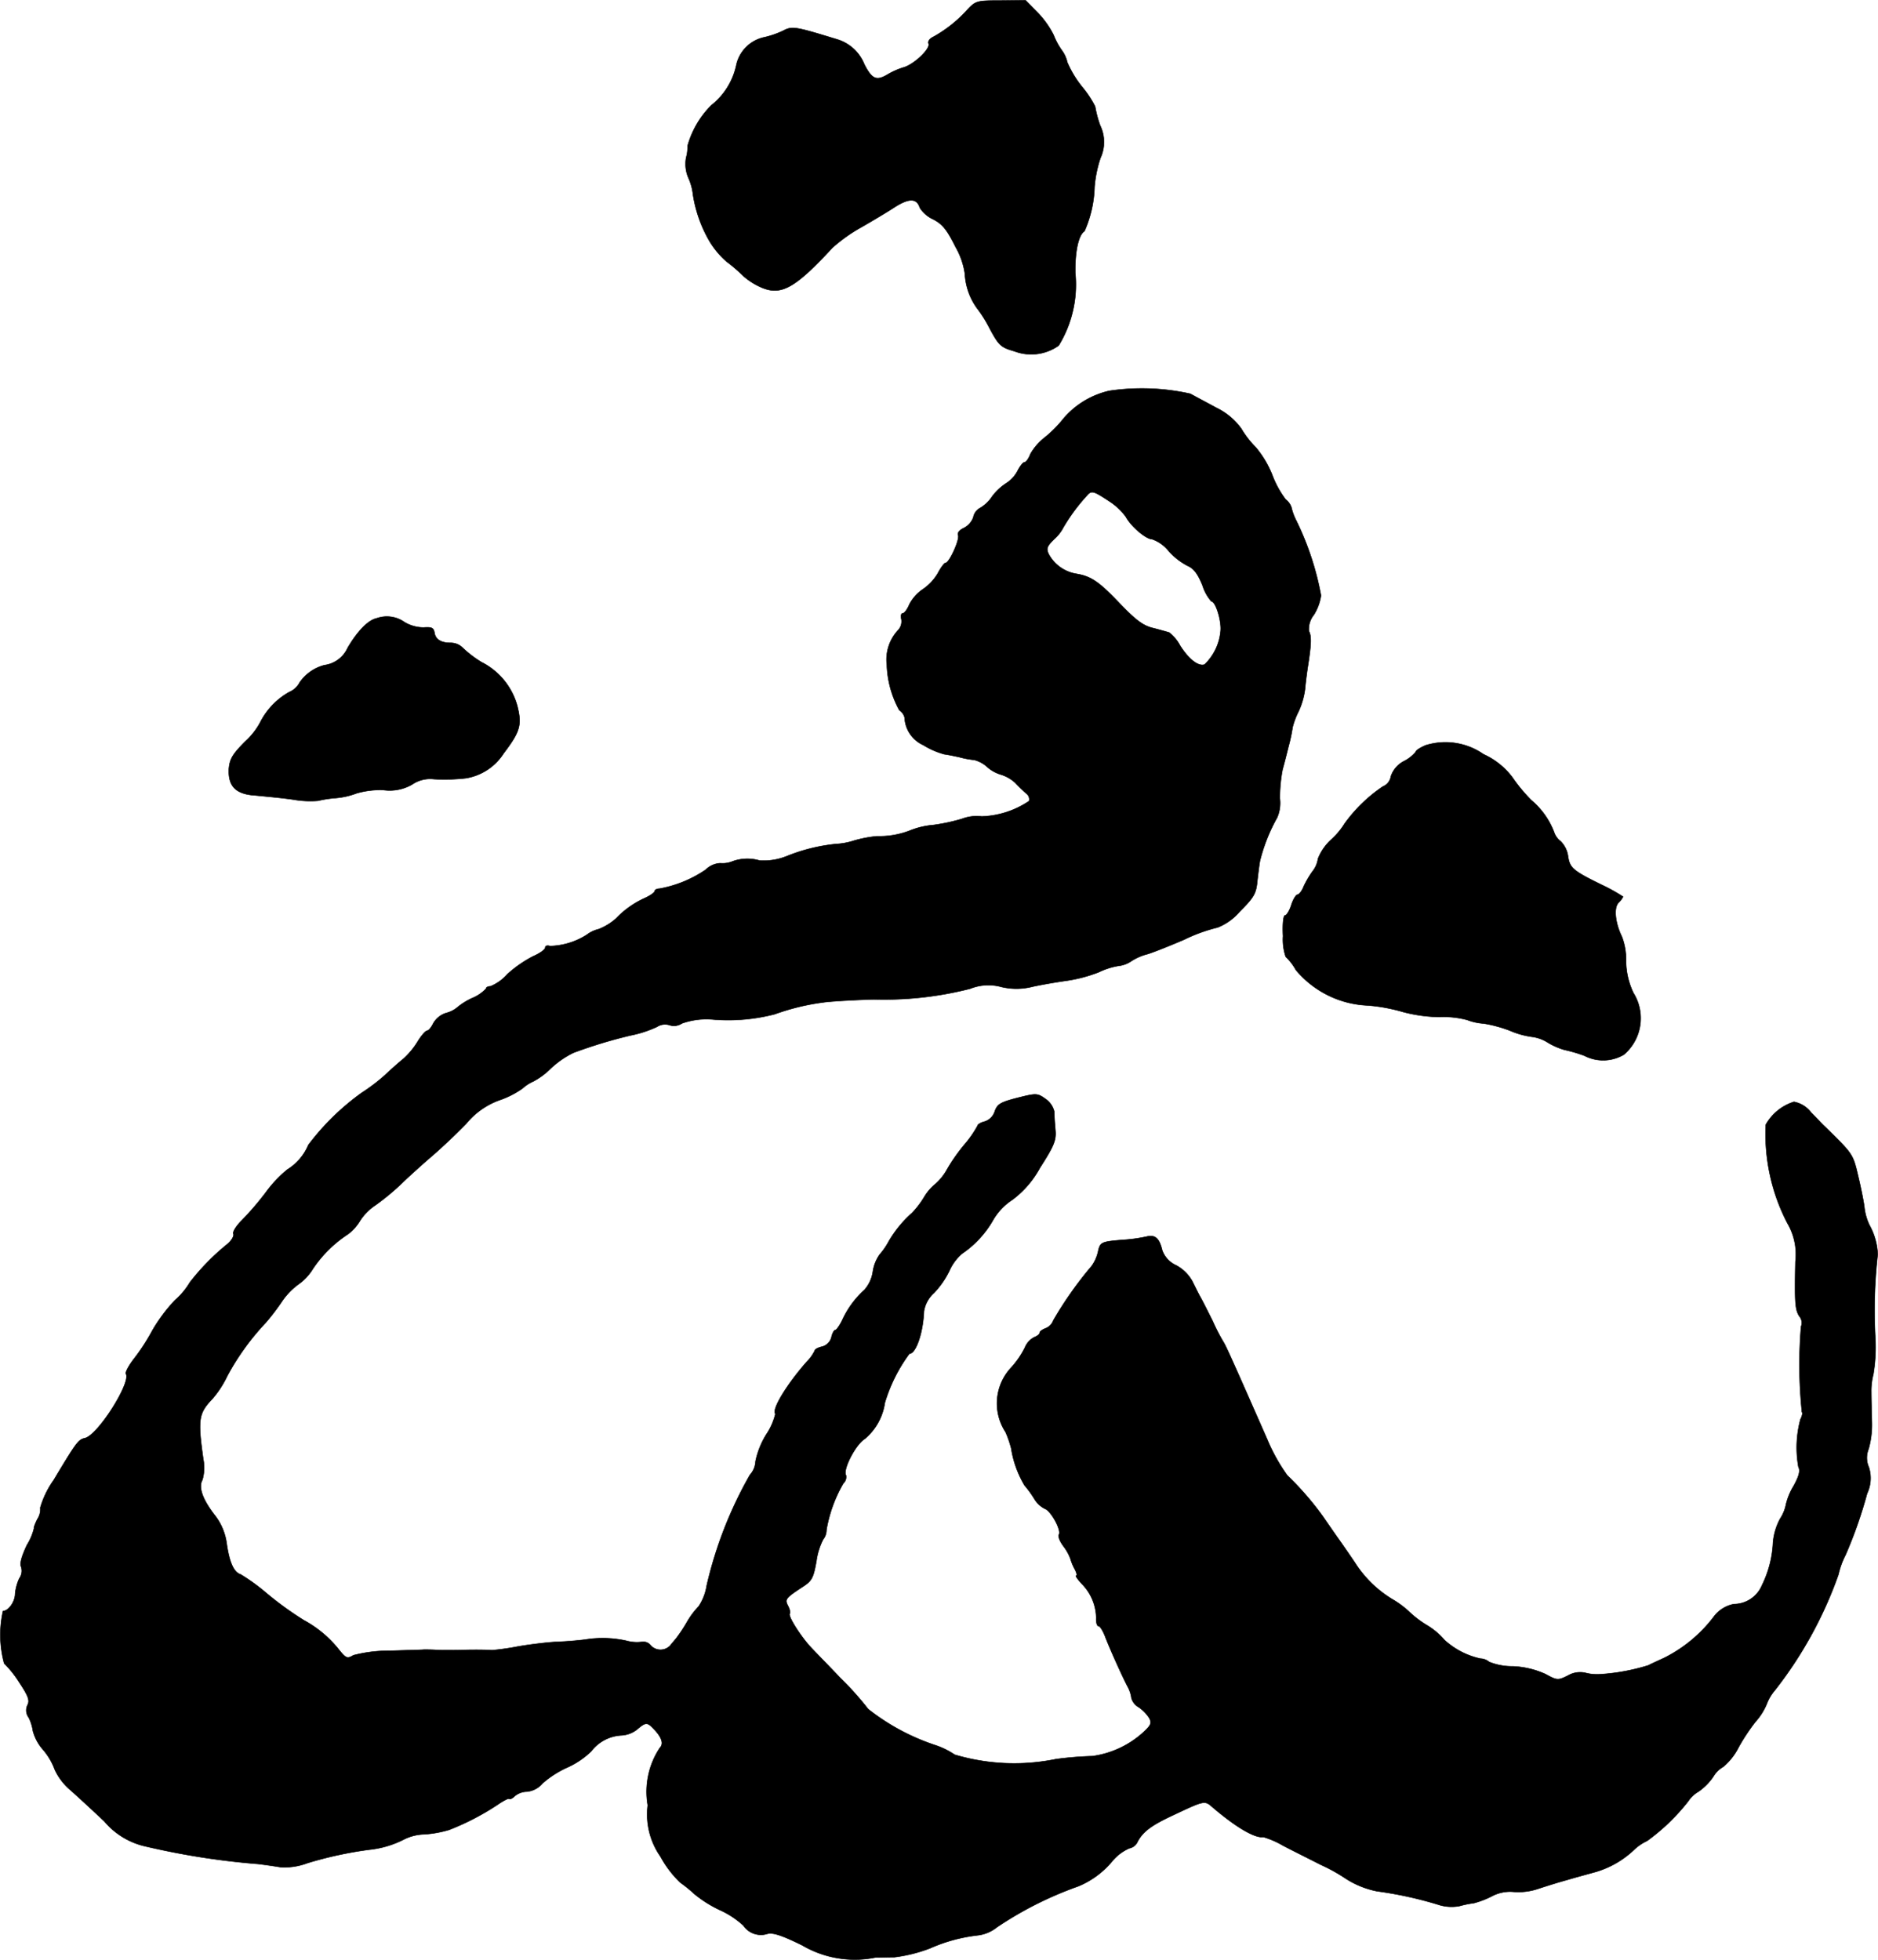<?xml version="1.0" encoding="UTF-8"?>
<svg xmlns="http://www.w3.org/2000/svg"
     version="1.1"
     width="13.55mm"
     height="14.142mm"
     viewBox="0 0 38.41 40.089">
   <defs>
      <style type="text/css"><![CDATA[
      .a {
        stroke: #000;
        stroke-linecap: round;
        stroke-linejoin: round;
        stroke-width: 0.01px;
      }
    ]]></style>
   </defs>
   <path class="a"
         d="M19.78.205A2.684,2.684,0,0,1,19.096.75c-.079.036-.127.097-.103.145.036.109-.309.43-.515.485a1.51,1.51,0,0,0-.327.145c-.224.133-.315.097-.472-.206a.869.869,0,0,0-.563-.515c-.848-.26-.915-.273-1.096-.176a1.892,1.892,0,0,1-.382.133.744.744,0,0,0-.581.581,1.419,1.419,0,0,1-.509.812,1.884,1.884,0,0,0-.485.83.81.81,0,0,1-.03.242.718.718,0,0,0,.055.43,1.114,1.114,0,0,1,.085.321,2.715,2.715,0,0,0,.339.957,1.735,1.735,0,0,0,.351.418,3.392,3.392,0,0,1,.345.297,1.399,1.399,0,0,0,.394.242c.388.151.672-.012,1.423-.824a3.268,3.268,0,0,1,.588-.418c.242-.139.557-.327.703-.424.285-.176.436-.17.497.024a.64.64,0,0,0,.273.236c.188.097.279.206.46.569a1.524,1.524,0,0,1,.188.545A1.321,1.321,0,0,0,19.974,6.292a2.701,2.701,0,0,1,.267.424c.188.351.23.388.503.466a.968.968,0,0,0,.909-.115,2.383,2.383,0,0,0,.339-1.49c-.006-.442.067-.775.188-.848a2.391,2.391,0,0,0,.206-.909,2.478,2.478,0,0,1,.121-.588.778.778,0,0,0-.006-.666,2.282,2.282,0,0,1-.103-.388,2.054,2.054,0,0,0-.26-.394,2.184,2.184,0,0,1-.309-.509.64.64,0,0,0-.109-.242,1.441,1.441,0,0,1-.17-.315,1.869,1.869,0,0,0-.339-.472L20.973.005,20.465.011C19.98.011,19.956.017,19.78.205Z"/>
   <path class="a"
         d="M22.687,7.994a1.737,1.737,0,0,0-.933.563,2.465,2.465,0,0,1-.376.382,1.177,1.177,0,0,0-.303.345c-.036.097-.091.17-.121.17s-.097.085-.145.182a.659.659,0,0,1-.23.248,1.126,1.126,0,0,0-.285.267.755.755,0,0,1-.254.242.269.269,0,0,0-.133.188.4.4,0,0,1-.194.218c-.091.042-.139.103-.115.151.03.091-.182.563-.26.563-.024,0-.097.097-.157.212a1.039,1.039,0,0,1-.315.333.84.84,0,0,0-.267.303c-.042.103-.103.182-.133.182-.036,0-.048.055-.03.121a.261.261,0,0,1-.073.23.885.885,0,0,0-.224.709,2.054,2.054,0,0,0,.254.921.258.258,0,0,1,.109.151.647.647,0,0,0,.382.563,1.621,1.621,0,0,0,.43.188c.091.012.23.042.315.061a1.812,1.812,0,0,0,.297.055.619.619,0,0,1,.273.151.749.749,0,0,0,.279.151.766.766,0,0,1,.285.164c.073.079.176.176.224.218a.148.148,0,0,1,.061.157,1.843,1.843,0,0,1-.969.315.839.839,0,0,0-.4.048,3.841,3.841,0,0,1-.588.127,1.633,1.633,0,0,0-.454.103,1.729,1.729,0,0,1-.703.127,2.572,2.572,0,0,0-.472.091,1.403,1.403,0,0,1-.363.067,3.658,3.658,0,0,0-1.018.254,1.275,1.275,0,0,1-.545.085.886.886,0,0,0-.557.018.538.538,0,0,1-.248.036.455.455,0,0,0-.297.133,2.463,2.463,0,0,1-.945.388c-.055,0-.097.024-.097.048,0,.03-.097.097-.218.151a1.861,1.861,0,0,0-.569.406,1.182,1.182,0,0,1-.363.224.644.644,0,0,0-.242.115,1.471,1.471,0,0,1-.751.23c-.055-.018-.097-.006-.097.03,0,.042-.115.121-.254.182a2.466,2.466,0,0,0-.521.363.942.942,0,0,1-.345.248c-.048,0-.091.018-.091.048a.807.807,0,0,1-.285.194,1.361,1.361,0,0,0-.309.194.568.568,0,0,1-.218.109.459.459,0,0,0-.267.212c-.042.085-.097.151-.127.151s-.121.103-.194.224a1.601,1.601,0,0,1-.291.351c-.085.067-.254.218-.376.333a3.833,3.833,0,0,1-.478.363,5.071,5.071,0,0,0-1.09,1.066,1.085,1.085,0,0,1-.43.503,2.538,2.538,0,0,0-.448.478,5.983,5.983,0,0,1-.485.563c-.109.109-.188.23-.17.273.018.048-.042.145-.133.218a4.75,4.75,0,0,0-.757.775,1.483,1.483,0,0,1-.303.363,3.278,3.278,0,0,0-.466.624,4.178,4.178,0,0,1-.369.569c-.109.139-.188.285-.17.315.109.176-.569,1.248-.836,1.314-.139.03-.176.085-.642.86a1.872,1.872,0,0,0-.273.563.368.368,0,0,1-.061.236c-.048.097-.079.182-.067.182a1.151,1.151,0,0,1-.145.345c-.109.23-.151.382-.121.442a.265.265,0,0,1-.036.242.974.974,0,0,0-.085.315c0,.157-.133.351-.248.351a2.227,2.227,0,0,0,.024,1.072,2.136,2.136,0,0,1,.309.388c.182.273.218.369.17.46a.244.244,0,0,0,.024.26.927.927,0,0,1,.085.273.949.949,0,0,0,.206.382,1.342,1.342,0,0,1,.242.412,1.23,1.23,0,0,0,.315.412c.151.133.466.424.697.642a1.538,1.538,0,0,0,.83.509,15.418,15.418,0,0,0,2.314.363c.151.018.357.048.466.067a1.34,1.34,0,0,0,.545-.085,7.833,7.833,0,0,1,1.26-.273,2.027,2.027,0,0,0,.727-.218.986.986,0,0,1,.412-.097,2.286,2.286,0,0,0,.497-.091,5.204,5.204,0,0,0,.993-.515c.115-.079.218-.133.236-.121.012.018.067-.006.115-.055a.398.398,0,0,1,.248-.091.482.482,0,0,0,.321-.17,2.031,2.031,0,0,1,.485-.315,1.732,1.732,0,0,0,.509-.339.829.829,0,0,1,.624-.327.565.565,0,0,0,.315-.121c.17-.145.206-.151.327-.024.176.176.224.315.139.4a1.624,1.624,0,0,0-.248,1.175,1.504,1.504,0,0,0,.26,1.048,2.167,2.167,0,0,0,.406.533,2.898,2.898,0,0,1,.291.236,2.463,2.463,0,0,0,.521.327,1.815,1.815,0,0,1,.478.315.433.433,0,0,0,.491.17c.115-.03.297.03.715.236a2.123,2.123,0,0,0,1.496.248c.103,0,.279-.006.388-.006a3.081,3.081,0,0,0,.727-.182,3.348,3.348,0,0,1,.987-.267.774.774,0,0,0,.382-.164,7.355,7.355,0,0,1,1.66-.836,1.793,1.793,0,0,0,.709-.527A.952.952,0,0,1,23.099,37.8a.232.232,0,0,0,.17-.139c.109-.2.273-.327.715-.533.642-.303.654-.309.806-.176.479.412.878.648,1.048.618a1.776,1.776,0,0,1,.394.17c.182.097.539.273.787.4a3.479,3.479,0,0,1,.485.267,1.827,1.827,0,0,0,.666.273,7.811,7.811,0,0,1,1.284.285.881.881,0,0,0,.394.018,2.157,2.157,0,0,1,.297-.061,1.825,1.825,0,0,0,.363-.139.798.798,0,0,1,.46-.091,1.268,1.268,0,0,0,.485-.061c.145-.048.412-.133.594-.182.182-.055.454-.127.606-.17a1.931,1.931,0,0,0,.787-.466,1.007,1.007,0,0,1,.248-.164,4.145,4.145,0,0,0,.842-.812.619.619,0,0,1,.206-.194,1.195,1.195,0,0,0,.303-.303.553.553,0,0,1,.206-.206,1.251,1.251,0,0,0,.315-.4,4.037,4.037,0,0,1,.345-.521,1.285,1.285,0,0,0,.23-.363.937.937,0,0,1,.17-.285,8.322,8.322,0,0,0,1.296-2.362,1.693,1.693,0,0,1,.145-.4,9.083,9.083,0,0,0,.442-1.26.729.729,0,0,0,.036-.533.476.476,0,0,1-.006-.376,1.826,1.826,0,0,0,.067-.557c-.006-.218-.012-.491-.012-.606a1.331,1.331,0,0,1,.042-.363,3.37,3.37,0,0,0,.042-.727,10.12,10.12,0,0,1,.048-1.726,1.351,1.351,0,0,0-.17-.6,1.128,1.128,0,0,1-.103-.363c-.012-.103-.067-.388-.127-.636-.109-.46-.103-.448-.684-1.018-.042-.036-.164-.17-.279-.285a.572.572,0,0,0-.351-.218,1.006,1.006,0,0,0-.575.466,3.943,3.943,0,0,0,.442,2.017,1.259,1.259,0,0,1,.164.787c-.018.842-.006.981.079,1.114a.207.207,0,0,1,.036.212,9.36,9.36,0,0,0,.018,1.75c.018.012.006.079-.03.145a2.222,2.222,0,0,0-.042.975c.042.079.012.188-.097.388a1.297,1.297,0,0,0-.157.376.816.816,0,0,1-.121.297,1.258,1.258,0,0,0-.145.485,2.199,2.199,0,0,1-.224.872.627.627,0,0,1-.575.388.666.666,0,0,0-.4.242,2.898,2.898,0,0,1-1.018.854c-.115.055-.267.121-.333.157a4.201,4.201,0,0,1-.999.182.932.932,0,0,1-.291-.03.489.489,0,0,0-.351.055c-.206.103-.224.103-.466-.03a1.796,1.796,0,0,0-.666-.157,1.265,1.265,0,0,1-.485-.091.284.284,0,0,0-.176-.067A1.598,1.598,0,0,1,29.544,33.542a1.482,1.482,0,0,0-.369-.309,2.04,2.04,0,0,1-.369-.285,1.992,1.992,0,0,0-.291-.218,2.344,2.344,0,0,1-.806-.775c-.115-.17-.273-.4-.357-.515-.079-.115-.212-.303-.285-.412a6.132,6.132,0,0,0-.739-.854,3.681,3.681,0,0,1-.406-.727c-.733-1.666-.848-1.92-.902-2.005a4.043,4.043,0,0,1-.218-.424c-.091-.182-.2-.4-.248-.485s-.121-.236-.17-.333a.833.833,0,0,0-.327-.321.533.533,0,0,1-.285-.303c-.061-.254-.145-.327-.321-.285a3.202,3.202,0,0,1-.491.067c-.442.036-.46.048-.503.248a.798.798,0,0,1-.133.291,7.62,7.62,0,0,0-.781,1.108.273.273,0,0,1-.164.164c-.061.024-.115.061-.115.091s-.055.067-.115.091a.413.413,0,0,0-.188.212,1.806,1.806,0,0,1-.279.406,1.069,1.069,0,0,0-.115,1.32,2.194,2.194,0,0,1,.115.333,2.113,2.113,0,0,0,.273.757,2.153,2.153,0,0,1,.206.285.521.521,0,0,0,.212.194c.121.042.339.436.285.527-.024.03.018.139.091.236a.993.993,0,0,1,.145.26.989.989,0,0,0,.085.206c.042.079.055.139.03.139-.018,0,.03.073.115.164a1.019,1.019,0,0,1,.297.703c-.006.091.018.164.048.164s.085.091.127.194c.103.273.357.83.46,1.03a.666.666,0,0,1,.085.248.314.314,0,0,0,.151.188.799.799,0,0,1,.212.218c.055.103.036.145-.097.273a1.941,1.941,0,0,1-1.066.509,7.066,7.066,0,0,0-.745.061,4.276,4.276,0,0,1-2.071-.091,1.627,1.627,0,0,0-.412-.2,4.494,4.494,0,0,1-1.357-.733,6.227,6.227,0,0,0-.569-.636c-.254-.267-.527-.545-.6-.624-.2-.212-.472-.636-.436-.69.018-.024,0-.097-.036-.164-.067-.133-.048-.157.303-.388.188-.121.218-.182.279-.521a1.372,1.372,0,0,1,.139-.448.31.31,0,0,0,.067-.194,2.84,2.84,0,0,1,.345-.951.179.179,0,0,0,.055-.164c-.073-.115.2-.636.382-.745a1.18,1.18,0,0,0,.412-.739,3.263,3.263,0,0,1,.503-1.005c.133,0,.279-.424.297-.866a.636.636,0,0,1,.206-.376,1.795,1.795,0,0,0,.315-.454.982.982,0,0,1,.26-.351,2.064,2.064,0,0,0,.636-.69,1.229,1.229,0,0,1,.394-.412,2.021,2.021,0,0,0,.563-.654c.291-.454.333-.563.315-.769-.012-.133-.024-.303-.024-.382a.444.444,0,0,0-.176-.254c-.17-.121-.188-.121-.575-.024-.351.091-.412.127-.466.279a.317.317,0,0,1-.206.206c-.079.018-.145.061-.145.085a2.201,2.201,0,0,1-.26.376,3.645,3.645,0,0,0-.363.515,1.111,1.111,0,0,1-.242.303,1.005,1.005,0,0,0-.224.26,1.806,1.806,0,0,1-.254.333,2.359,2.359,0,0,0-.472.575,1.449,1.449,0,0,1-.188.273.807.807,0,0,0-.139.351.721.721,0,0,1-.17.369,1.909,1.909,0,0,0-.454.618c-.055.115-.121.206-.145.206s-.061.067-.079.151a.267.267,0,0,1-.188.188c-.085.018-.151.055-.151.079a.85.85,0,0,1-.164.23c-.412.466-.727.987-.642,1.066a1.324,1.324,0,0,1-.188.424,1.698,1.698,0,0,0-.218.545.441.441,0,0,1-.115.279,8.341,8.341,0,0,0-.884,2.265,1.055,1.055,0,0,1-.164.424,1.661,1.661,0,0,0-.236.315,3.192,3.192,0,0,1-.206.315c-.03.042-.097.115-.139.17a.272.272,0,0,1-.384.016l-.021-.022a.189.189,0,0,0-.176-.067.801.801,0,0,1-.321-.024,2.24,2.24,0,0,0-.836-.024c-.133.018-.406.042-.606.048-.2.012-.551.055-.787.097a5.048,5.048,0,0,1-.515.073c-.048-.006-.297-.012-.545-.006s-.521.006-.606,0-.194-.006-.242-.006c-.048.006-.363.012-.697.024a2.863,2.863,0,0,0-.745.091c-.121.073-.151.061-.273-.085a2.337,2.337,0,0,0-.739-.63,6.73,6.73,0,0,1-.769-.557,3.976,3.976,0,0,0-.527-.382c-.139-.042-.23-.248-.285-.636a1.199,1.199,0,0,0-.248-.581c-.248-.321-.333-.569-.248-.715a.894.894,0,0,0,.018-.424c-.115-.824-.097-.939.194-1.242a2.088,2.088,0,0,0,.297-.46,5.115,5.115,0,0,1,.787-1.09,4.759,4.759,0,0,0,.345-.454,1.427,1.427,0,0,1,.327-.333,1.075,1.075,0,0,0,.297-.321,2.525,2.525,0,0,1,.715-.703.97.97,0,0,0,.248-.279,1.106,1.106,0,0,1,.315-.315,4.87,4.87,0,0,0,.539-.448c.17-.164.454-.418.63-.569s.485-.442.684-.648a1.564,1.564,0,0,1,.672-.478,1.848,1.848,0,0,0,.478-.242.827.827,0,0,1,.224-.145,1.524,1.524,0,0,0,.351-.26,1.853,1.853,0,0,1,.472-.327,10.021,10.021,0,0,1,1.157-.351,2.399,2.399,0,0,0,.545-.176.307.307,0,0,1,.26-.036.293.293,0,0,0,.254-.036,1.502,1.502,0,0,1,.642-.079,3.785,3.785,0,0,0,1.254-.109,4.736,4.736,0,0,1,.999-.242c.115-.018.581-.048,1.03-.061a7.131,7.131,0,0,0,1.968-.218,1.005,1.005,0,0,1,.642-.036,1.322,1.322,0,0,0,.636-.006c.164-.036.472-.091.69-.121a3.035,3.035,0,0,0,.666-.176,1.484,1.484,0,0,1,.394-.127.575.575,0,0,0,.267-.097,1.111,1.111,0,0,1,.333-.145c.103-.03.442-.164.751-.297a3.373,3.373,0,0,1,.684-.248,1.155,1.155,0,0,0,.454-.327c.285-.285.333-.363.357-.618.018-.164.042-.351.055-.418a3.565,3.565,0,0,1,.351-.884.746.746,0,0,0,.055-.394A3.164,3.164,0,0,1,26.231,15.741c.036-.127.091-.345.127-.491a3.263,3.263,0,0,0,.079-.376,1.572,1.572,0,0,1,.121-.321,1.581,1.581,0,0,0,.133-.454c.012-.139.042-.376.067-.527.061-.406.067-.563.012-.666a.466.466,0,0,1,.103-.333,1.022,1.022,0,0,0,.145-.394,5.903,5.903,0,0,0-.503-1.526,1.171,1.171,0,0,1-.103-.279.339.339,0,0,0-.115-.157A1.964,1.964,0,0,1,26.019,9.708a2.089,2.089,0,0,0-.333-.557,1.935,1.935,0,0,1-.297-.382,1.343,1.343,0,0,0-.503-.424c-.2-.109-.442-.236-.539-.291A4.549,4.549,0,0,0,22.687,7.994Zm-.006,2.253a1.293,1.293,0,0,1,.345.321c.103.194.412.46.539.46a.748.748,0,0,1,.333.236,1.354,1.354,0,0,0,.394.309c.127.055.206.164.303.4a.892.892,0,0,0,.182.327c.085,0,.206.388.188.6a1.088,1.088,0,0,1-.327.69c-.127.048-.327-.109-.503-.388a.838.838,0,0,0-.224-.267c-.042-.012-.188-.055-.333-.091-.2-.048-.351-.164-.666-.491-.436-.46-.6-.569-.902-.618a.786.786,0,0,1-.557-.394c-.061-.121-.042-.17.115-.321a.84.84,0,0,0,.182-.236,3.808,3.808,0,0,1,.485-.654C22.324,10.029,22.36,10.035,22.681,10.247Z"/>
   <path class="a"
         d="M7.703,12.646c-.17.036-.388.254-.594.606a.603.603,0,0,1-.472.351.882.882,0,0,0-.509.357.43.43,0,0,1-.212.194,1.47,1.47,0,0,0-.581.594,1.437,1.437,0,0,1-.315.412c-.267.267-.321.363-.339.563-.018.357.139.521.545.545.176.018.527.048.775.085a1.997,1.997,0,0,0,.503.024,2.346,2.346,0,0,1,.351-.055,1.568,1.568,0,0,0,.436-.097,1.743,1.743,0,0,1,.551-.067.916.916,0,0,0,.588-.115.651.651,0,0,1,.442-.109,3.904,3.904,0,0,0,.654-.018,1.132,1.132,0,0,0,.775-.509c.339-.448.376-.581.279-.969a1.425,1.425,0,0,0-.733-.896,2.241,2.241,0,0,1-.388-.297.342.342,0,0,0-.242-.097c-.2,0-.315-.073-.333-.218-.018-.091-.061-.109-.218-.097a.761.761,0,0,1-.394-.109A.622.622,0,0,0,7.703,12.646Z"/>
   <path class="a"
         d="M29.156,15.244c-.109.048-.2.103-.2.133a.749.749,0,0,1-.236.188.543.543,0,0,0-.273.315.266.266,0,0,1-.164.206,3.112,3.112,0,0,0-.781.757,1.536,1.536,0,0,1-.273.327,1.043,1.043,0,0,0-.273.394.529.529,0,0,1-.109.254,1.968,1.968,0,0,0-.182.309c-.036.097-.097.17-.127.17s-.091.097-.127.212-.097.212-.127.212c-.036,0-.055.176-.042.424a1.096,1.096,0,0,0,.055.424,1.061,1.061,0,0,1,.206.267,2.023,2.023,0,0,0,1.466.727,3.554,3.554,0,0,1,.727.133,3.065,3.065,0,0,0,.745.103,1.851,1.851,0,0,1,.569.061,1.137,1.137,0,0,0,.333.073,2.689,2.689,0,0,1,.539.145,1.703,1.703,0,0,0,.454.127.781.781,0,0,1,.327.121,1.462,1.462,0,0,0,.333.145,2.988,2.988,0,0,1,.412.121.83.83,0,0,0,.806-.024.977.977,0,0,0,.194-1.26,1.542,1.542,0,0,1-.151-.66,1.3,1.3,0,0,0-.085-.491c-.139-.285-.17-.594-.067-.697a.417.417,0,0,0,.091-.121,3.63,3.63,0,0,0-.436-.242c-.594-.291-.654-.345-.69-.588a.533.533,0,0,0-.151-.303A.387.387,0,0,1,31.785,17.019a1.602,1.602,0,0,0-.466-.654,3.342,3.342,0,0,1-.382-.46,1.519,1.519,0,0,0-.594-.478A1.363,1.363,0,0,0,29.156,15.244Z"/>
</svg>
